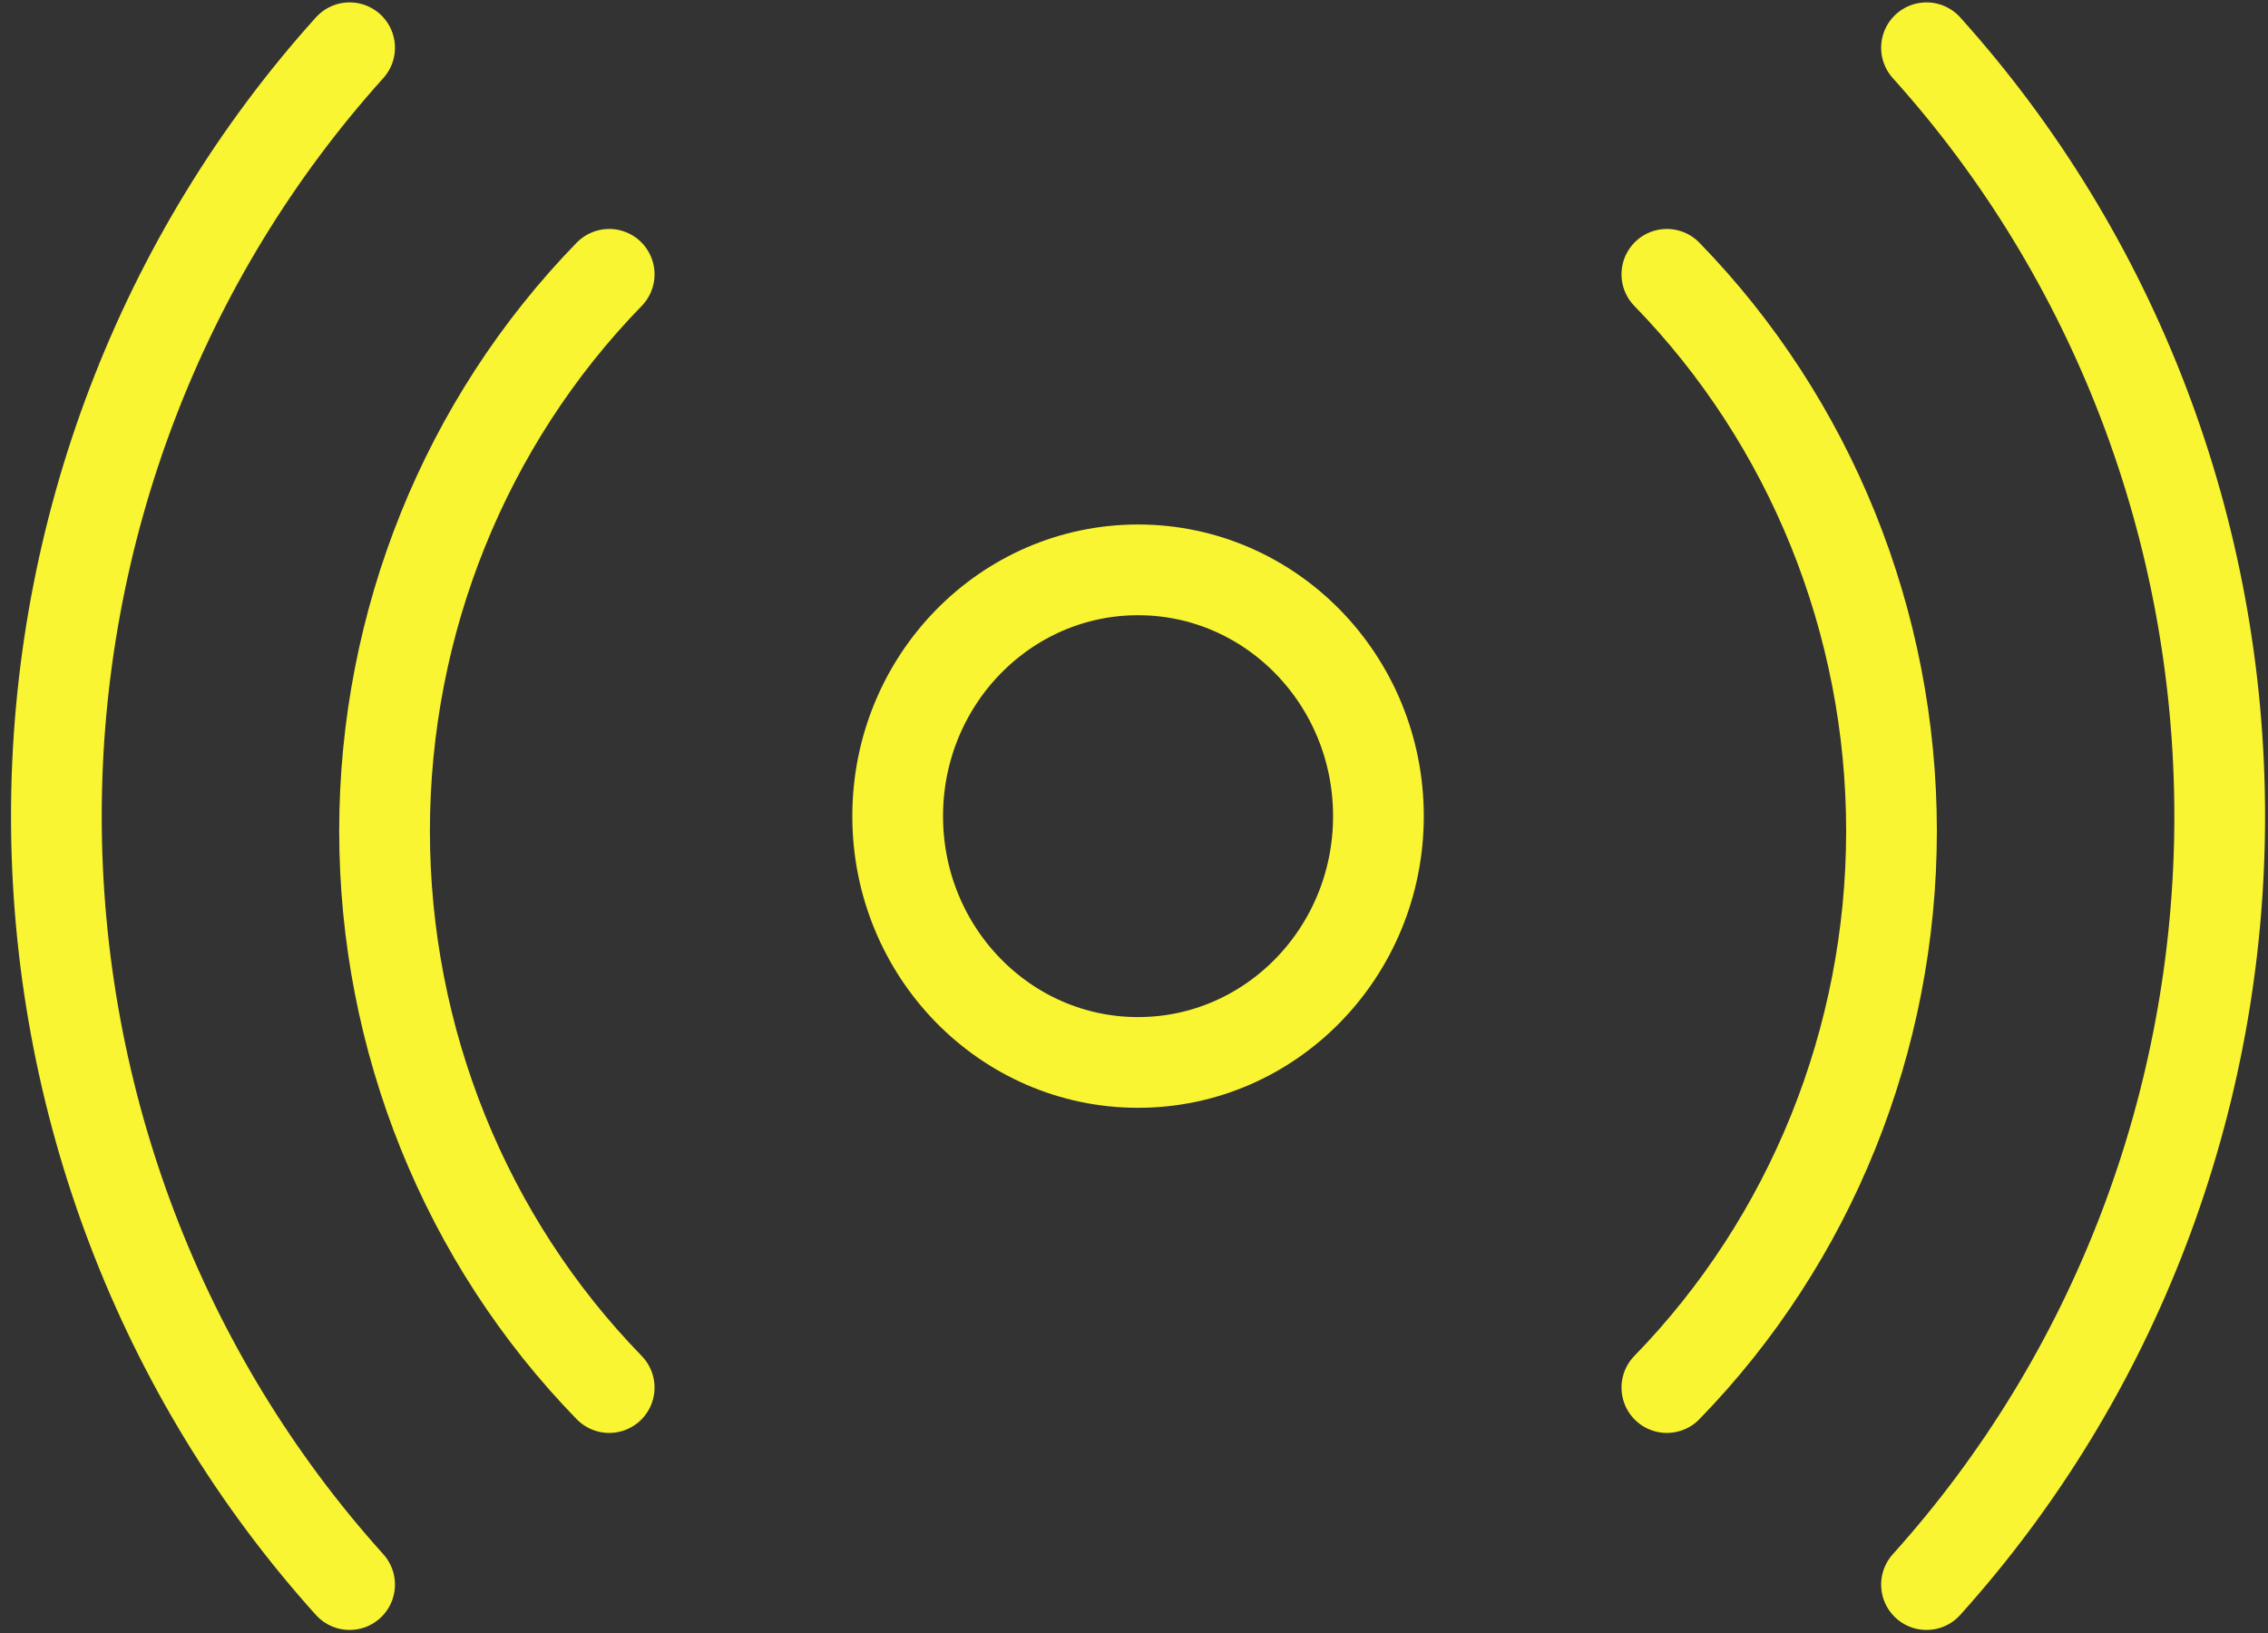 <svg width="75" height="54" viewBox="0 0 75 54" fill="none" xmlns="http://www.w3.org/2000/svg">
<rect x="0" y="0" width="75" height="54" fill="#333333" stroke="none"/>
<path d="M37.634 35.133C42.024 35.133 45.583 31.487 45.583 26.989C45.583 22.491 42.024 18.844 37.634 18.844C33.243 18.844 29.685 22.491 29.685 26.989C29.685 31.487 33.243 35.133 37.634 35.133Z" stroke="#FAF532" stroke-width="3" stroke-linecap="round" stroke-linejoin="round"/>
<path d="M20.145 9.071C15.388 13.957 12.717 20.576 12.717 27.477C12.717 34.379 15.388 40.998 20.145 45.884M55.121 9.071C59.878 13.957 62.55 20.576 62.55 27.477C62.55 34.379 59.878 40.998 55.121 45.884" stroke="#FAF532" stroke-width="3" stroke-linecap="round" stroke-linejoin="round"/>
<path d="M11.561 1.579C5.326 8.499 1.864 17.571 1.864 26.989C1.864 36.407 5.326 45.479 11.561 52.399M63.707 1.579C69.941 8.499 73.403 17.571 73.403 26.989C73.403 36.407 69.941 45.479 63.707 52.399" stroke="#FAF532" stroke-width="3" stroke-linecap="round" stroke-linejoin="round"/>
</svg>
